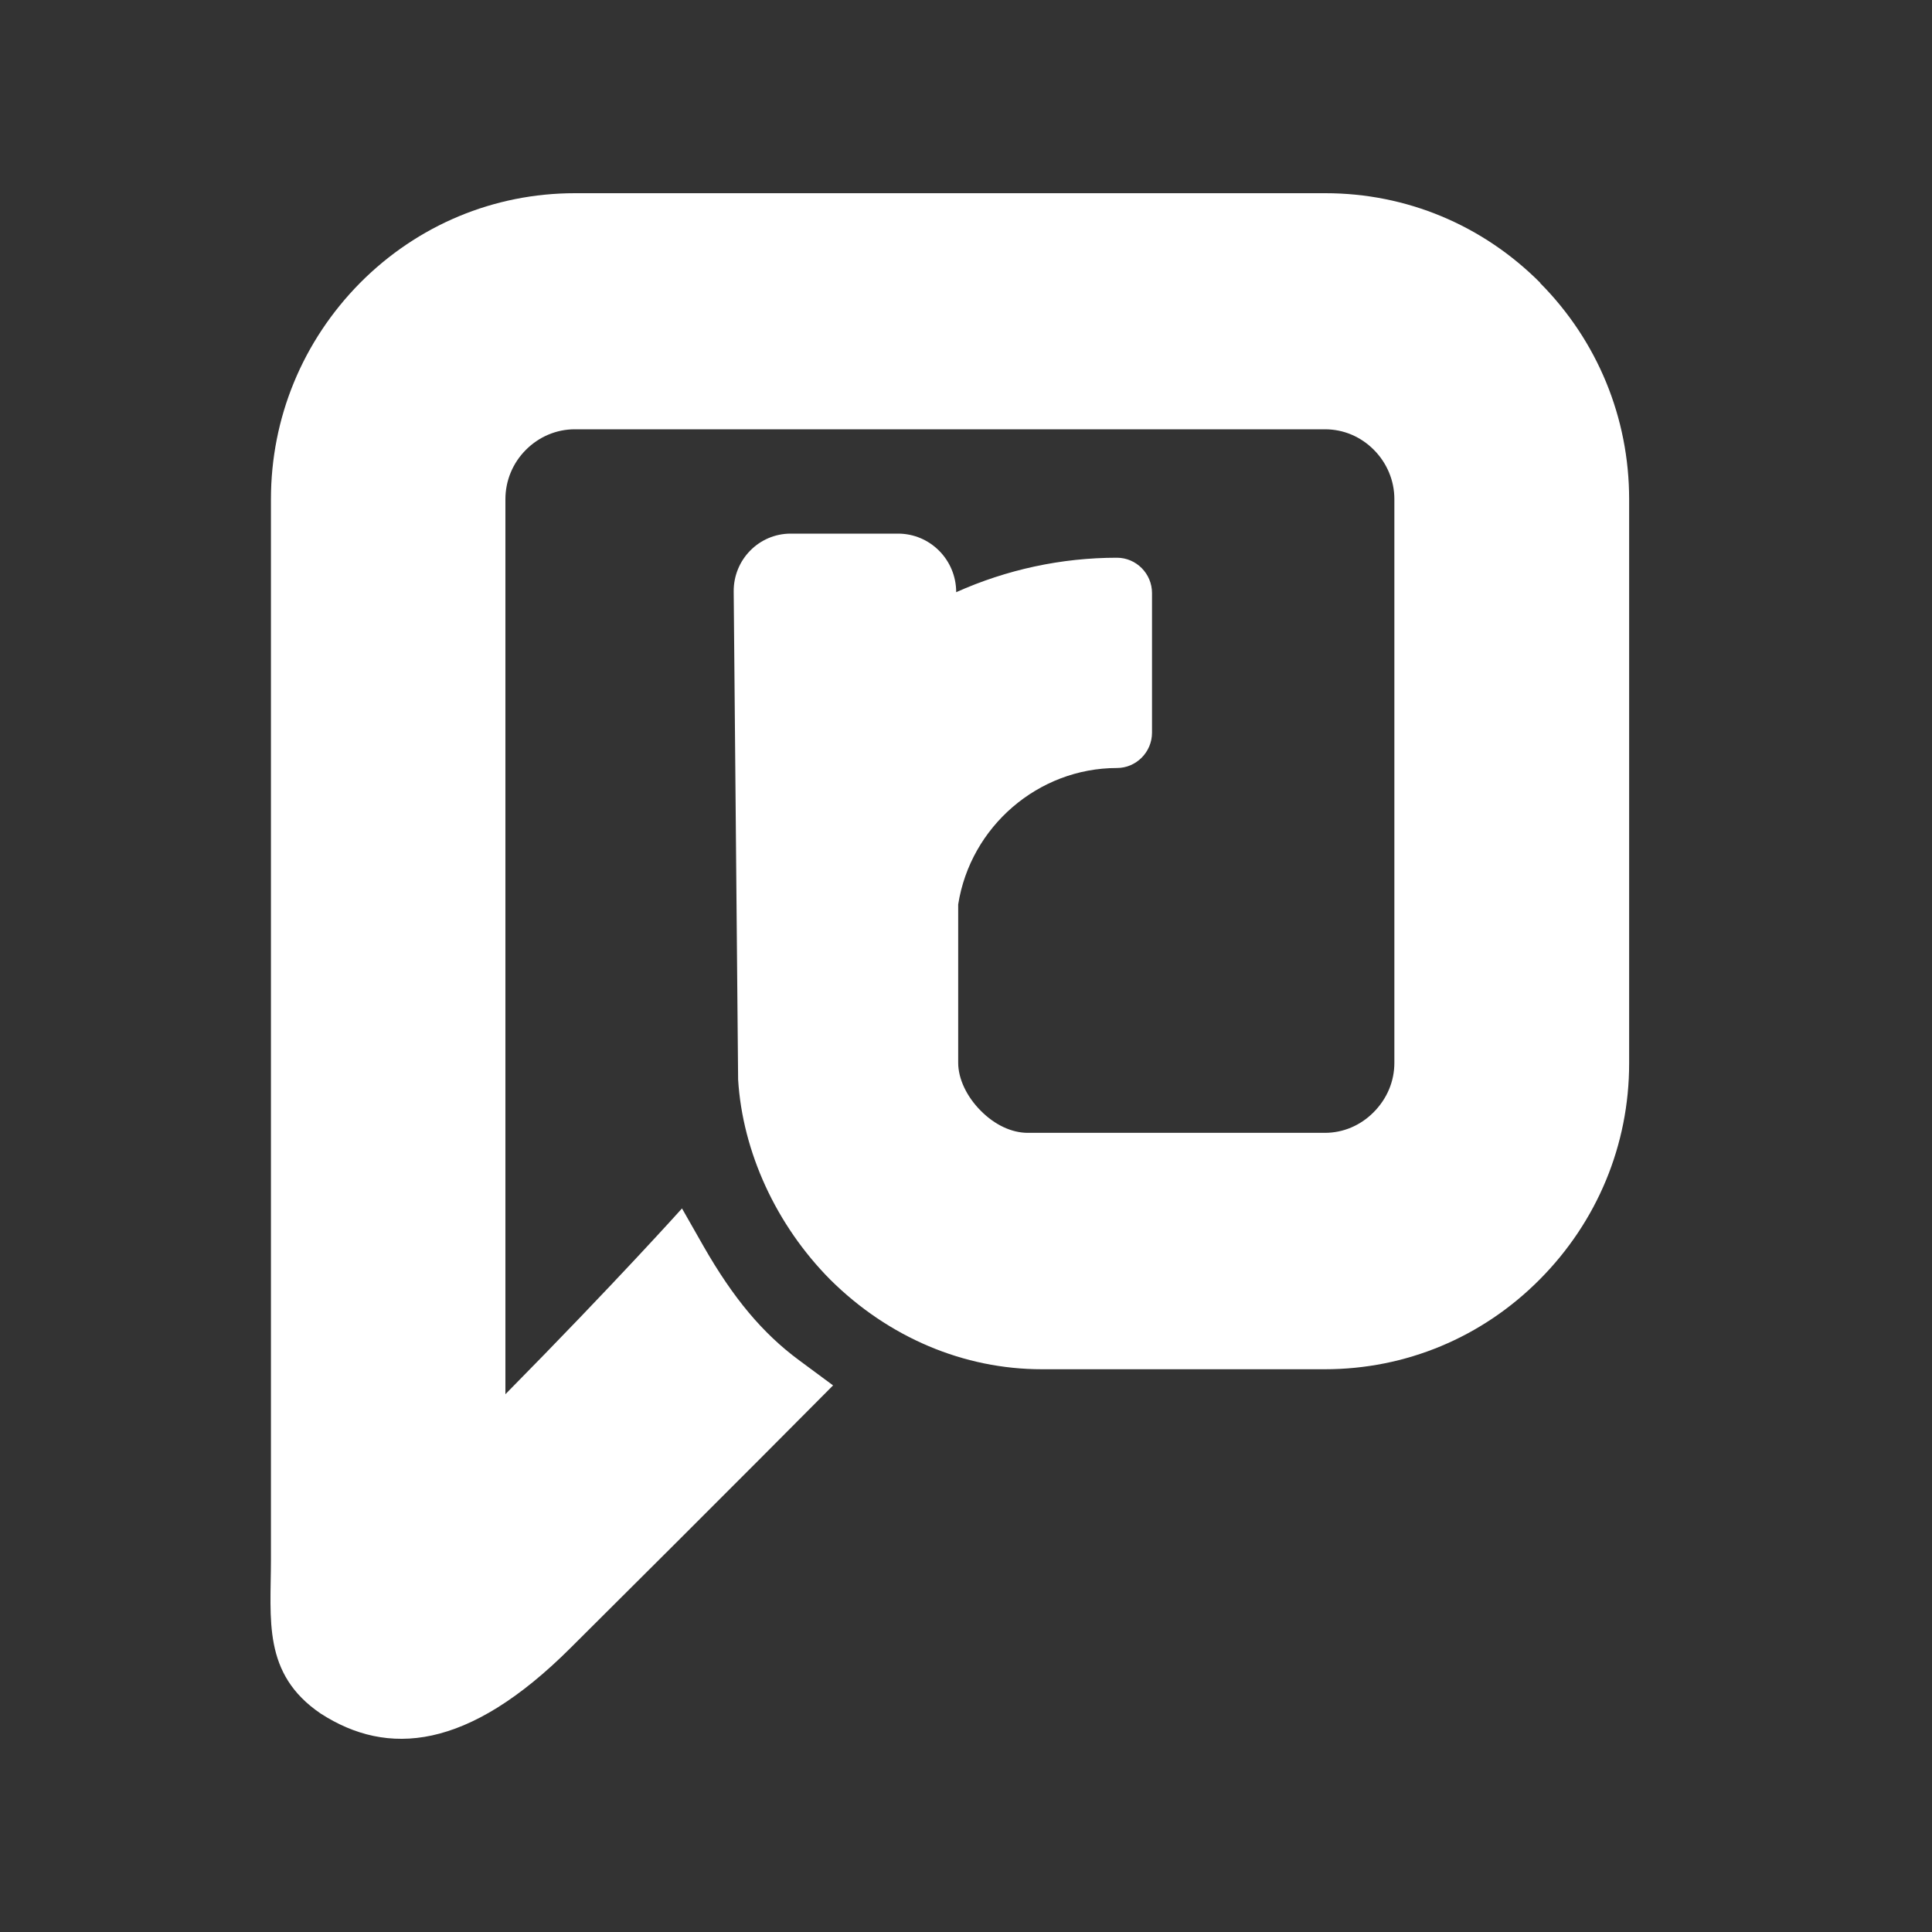 <svg xmlns="http://www.w3.org/2000/svg" width="25" height="25" viewBox="0 0 25 25" fill="none"><rect x="0" y="0" width="25" height="25" fill="#333333" stroke="none"/><path d="M19.931 3.66C19.185 2.911 18.198 2.5 17.15 2.5H7.44C6.392 2.5 5.405 2.911 4.66 3.66C3.915 4.414 3.506 5.407 3.506 6.46V20.183C3.506 20.955 3.393 21.659 4.149 22.173C5.015 22.732 6.052 22.652 7.383 21.324C9.449 19.27 10.78 17.927 10.78 17.927L10.338 17.6C9.869 17.253 9.49 16.801 9.104 16.127L8.825 15.637C8.825 15.637 7.977 16.584 6.54 18.041V6.46C6.54 6.221 6.634 5.992 6.805 5.821C6.975 5.65 7.202 5.555 7.436 5.555H17.146C17.385 5.555 17.608 5.65 17.778 5.821C17.948 5.992 18.043 6.221 18.043 6.457V13.753C18.043 13.993 17.948 14.218 17.774 14.393C17.604 14.564 17.381 14.659 17.143 14.659H13.3C13.091 14.659 12.872 14.556 12.691 14.373C12.509 14.191 12.399 13.959 12.399 13.753V11.703C12.558 10.695 13.436 9.938 14.453 9.938C14.703 9.938 14.907 9.732 14.907 9.481V7.674C14.907 7.423 14.703 7.217 14.453 7.217C13.735 7.217 13.027 7.37 12.373 7.663C12.373 7.244 12.036 6.905 11.62 6.905H10.232C9.819 6.905 9.49 7.244 9.494 7.655L9.551 13.944V13.966C9.608 14.906 10.043 15.853 10.746 16.561C11.499 17.307 12.471 17.718 13.481 17.718H17.143C18.191 17.718 19.178 17.307 19.923 16.557C20.668 15.808 21.081 14.815 21.081 13.761V6.46C21.081 5.407 20.672 4.41 19.927 3.66H19.931Z" fill="white"></path></svg>